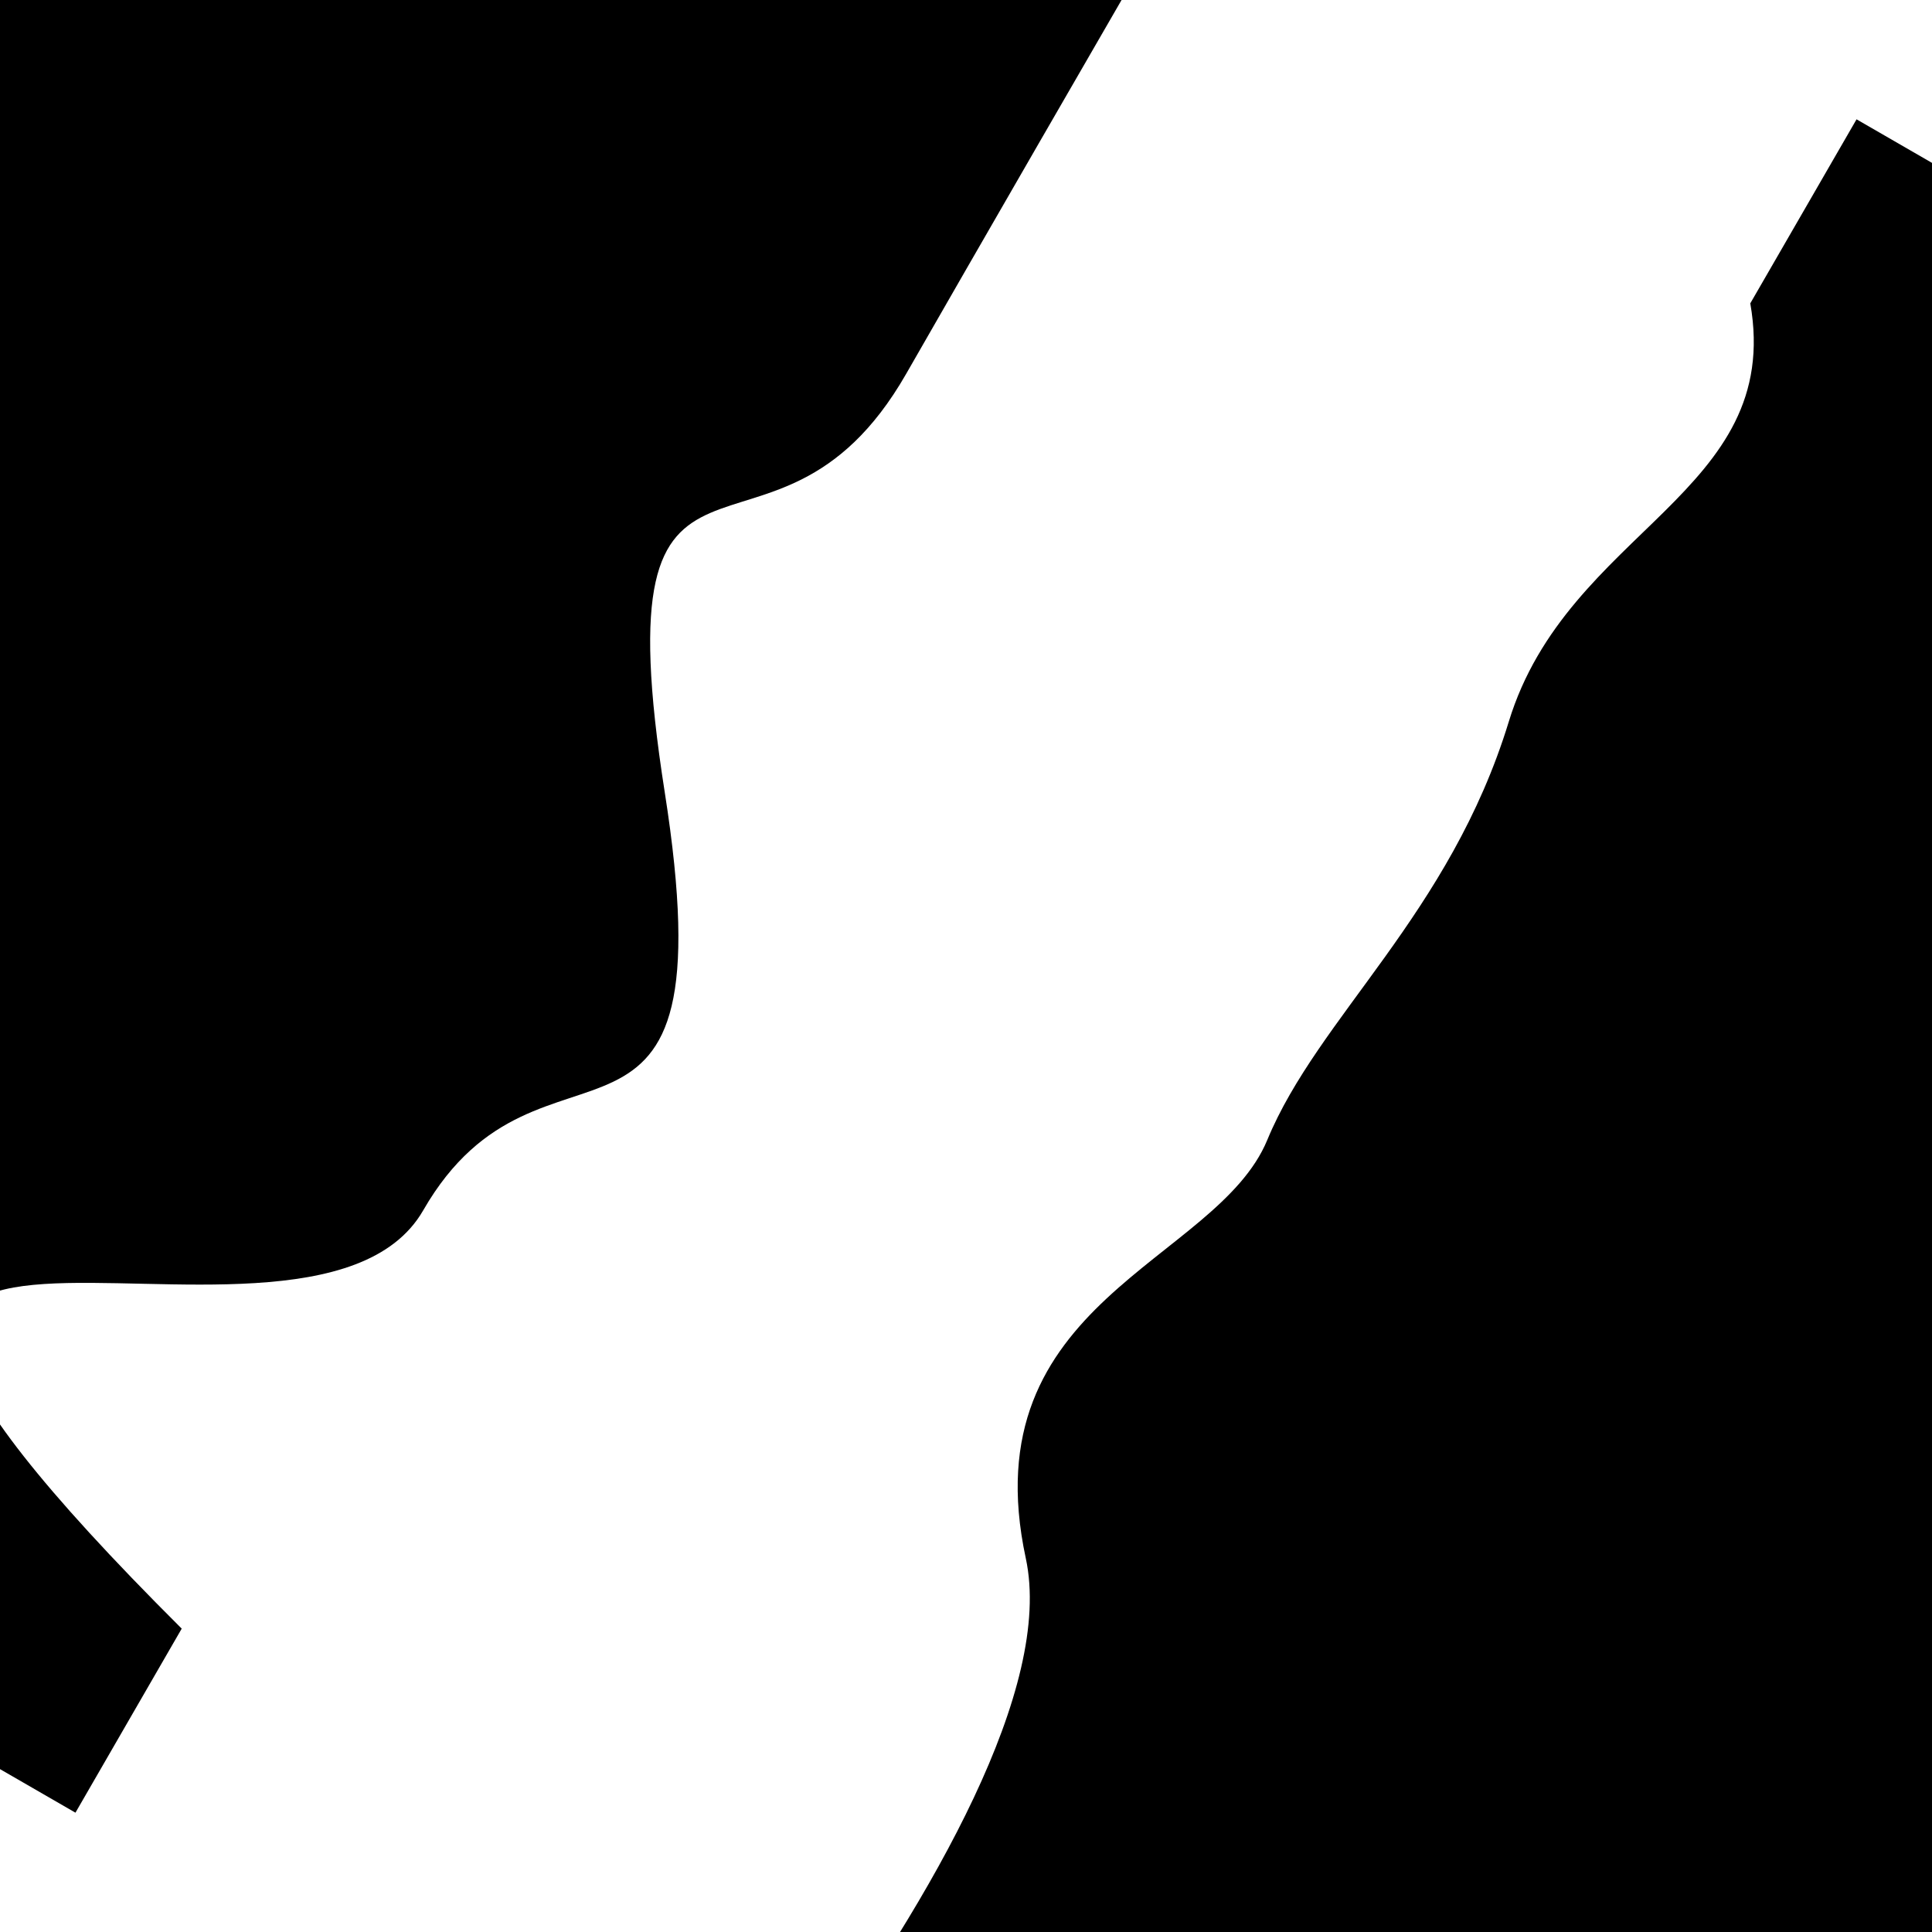 <svg viewBox="0 0 1000 1000" height="1000" width="1000" xmlns="http://www.w3.org/2000/svg">
<rect x="0" y="0" width="1000" height="1000" fill="#ffffff"></rect>
<g transform="rotate(120 500.0 500.0)">
<path d="M -250.0 680.07 S
 109.81  680.56
 250.00  680.07
 328.19  818.80
 500.00  680.07
 626.46  680.28
 750.00  680.07
 892.86 1082.68
1000.00  680.07 h 110 V 2000 H -250.0 Z" fill="hsl(303.8, 20%, 23.832%)"></path>
</g>
<g transform="rotate(300 500.0 500.0)">
<path d="M -250.0 680.07 S
 148.69  771.76
 250.00  680.07
 431.70  689.13
 500.00  680.07
 648.38  703.52
 750.00  680.07
 923.24  744.38
1000.00  680.07 h 110 V 2000 H -250.0 Z" fill="hsl(363.8, 20%, 38.832%)"></path>
</g>
</svg>